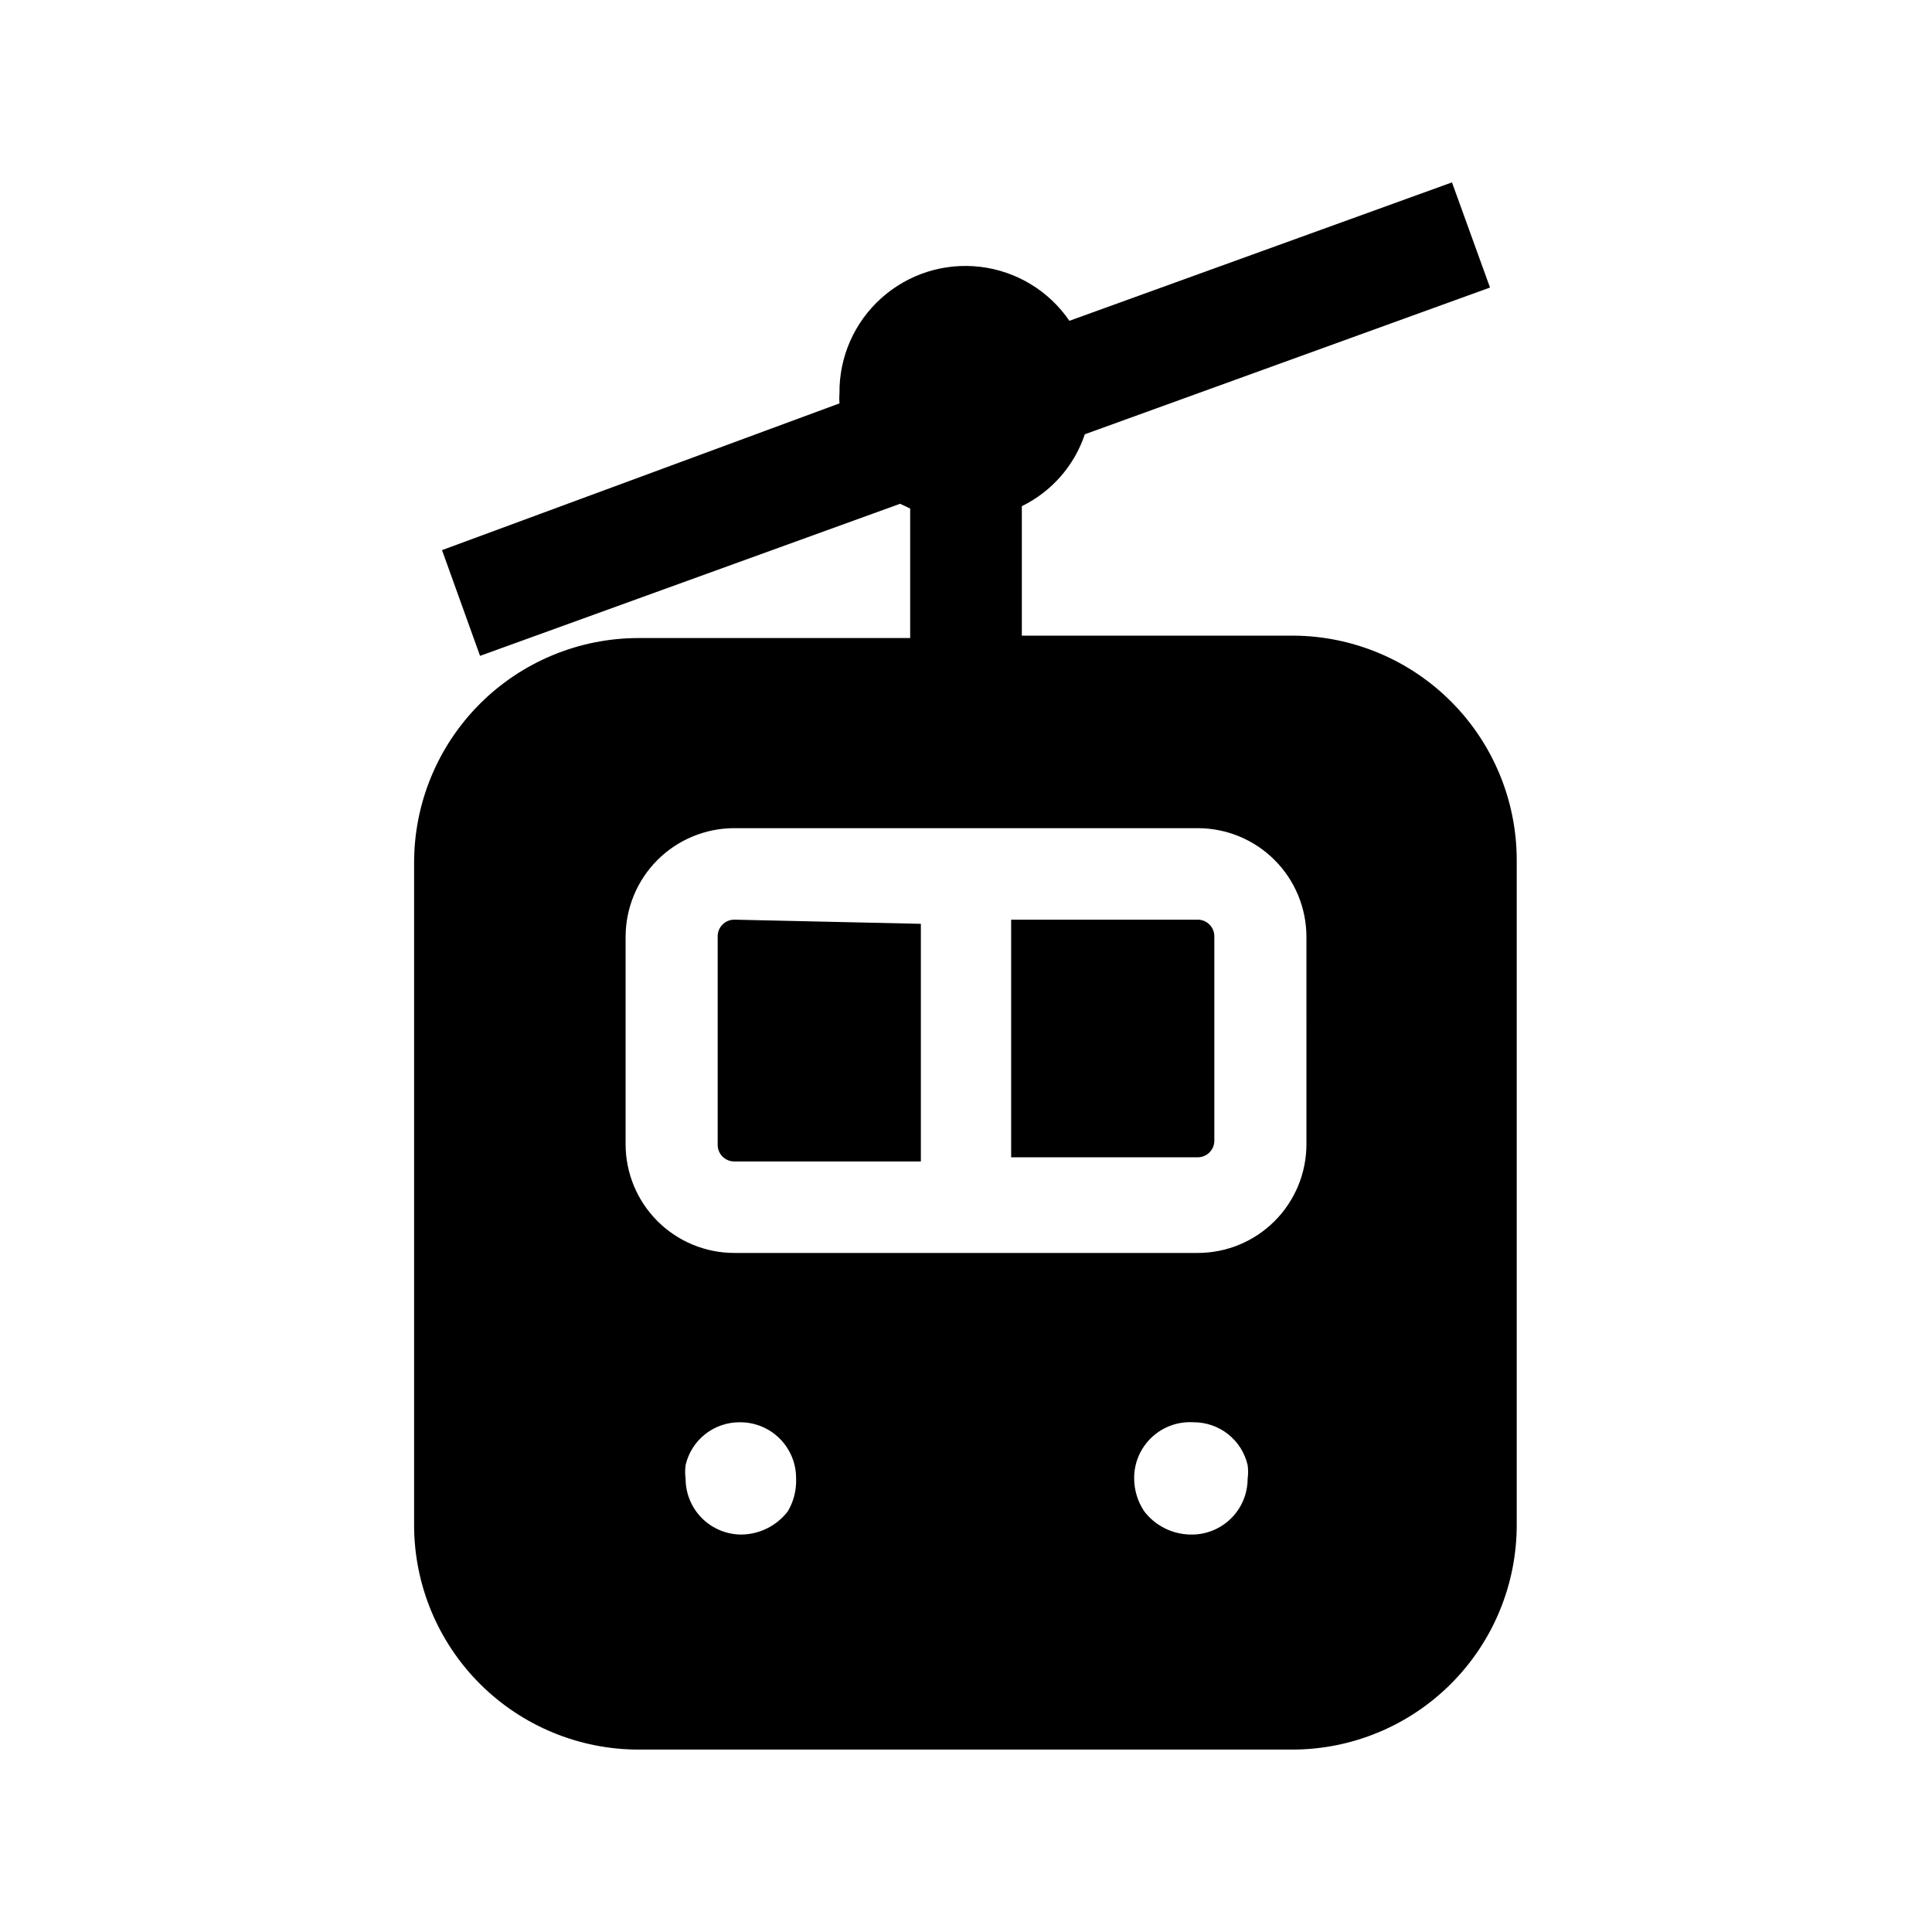<?xml version="1.0" encoding="UTF-8"?>
<!-- Uploaded to: SVG Repo, www.svgrepo.com, Generator: SVG Repo Mixer Tools -->
<svg fill="#000000" width="800px" height="800px" version="1.1" viewBox="144 144 512 512" xmlns="http://www.w3.org/2000/svg">
 <g>
  <path d="m338.6 387.72c-1.199 0-2.344 0.484-3.176 1.348-0.832 0.859-1.277 2.019-1.234 3.219v54.945c-0.043 1.195 0.402 2.359 1.234 3.219 0.832 0.863 1.977 1.348 3.176 1.348h49.438v-62.977z"/>
  <path d="m461.4 387.72h-49.434v62.977h49.434c1.199 0 2.344-0.484 3.176-1.348 0.832-0.859 1.277-2.023 1.234-3.219v-53.844c0.043-1.199-0.402-2.359-1.234-3.219-0.832-0.863-1.977-1.348-3.176-1.348z"/>
  <path d="m486.75 312.46h-71.953v-34.32c7.894-3.856 13.906-10.719 16.691-19.051l107.38-38.887-10.078-27.867-101.39 36.684c-5.426-7.938-14.012-13.148-23.555-14.301-9.547-1.152-19.125 1.867-26.281 8.285-7.16 6.418-11.203 15.609-11.094 25.223-0.078 0.891-0.078 1.785 0 2.676l-105.33 38.887 10.078 28.023 111.31-40.305 2.676 1.258v34.32l-71.949 0.004c-15.785 0-30.922 6.273-42.082 17.434-11.16 11.16-17.434 26.297-17.434 42.082v175.54c0 15.785 6.273 30.922 17.434 42.082 11.16 11.16 26.297 17.434 42.082 17.434h173.18c15.785 0 30.922-6.273 42.082-17.434 11.16-11.16 17.43-26.297 17.43-42.082v-176.18c0-15.727-6.227-30.816-17.32-41.969-11.09-11.152-26.148-17.461-41.875-17.543zm-133.98 232.07c-2.938 3.82-7.461 6.082-12.281 6.141-3.922 0-7.688-1.559-10.465-4.332-2.773-2.777-4.332-6.543-4.332-10.465-0.164-1.203-0.164-2.422 0-3.621 0.75-3.234 2.574-6.117 5.18-8.18 2.602-2.059 5.828-3.172 9.148-3.156 3.977-0.043 7.809 1.52 10.621 4.332 2.812 2.816 4.375 6.644 4.332 10.625 0.117 3.039-0.648 6.043-2.203 8.656zm106.75 6.141c-4.816-0.059-9.344-2.32-12.281-6.141-1.723-2.559-2.652-5.57-2.676-8.656-0.055-4.125 1.617-8.078 4.606-10.918 2.988-2.84 7.023-4.305 11.137-4.039 3.32-0.016 6.547 1.098 9.148 3.156 2.606 2.062 4.43 4.945 5.18 8.18 0.164 1.199 0.164 2.418 0 3.621 0 3.981-1.602 7.793-4.445 10.578-2.844 2.781-6.688 4.305-10.668 4.219zm30.699-103.44c0 7.641-3.035 14.969-8.438 20.375-5.402 5.402-12.73 8.438-20.375 8.438h-122.8c-7.641 0-14.969-3.035-20.375-8.438-5.402-5.406-8.438-12.734-8.438-20.375v-54.945c0-7.641 3.035-14.973 8.438-20.375 5.406-5.402 12.734-8.438 20.375-8.438h122.8-0.004c7.644 0 14.973 3.035 20.375 8.438 5.402 5.402 8.438 12.734 8.438 20.375z"/>
 </g>
</svg>